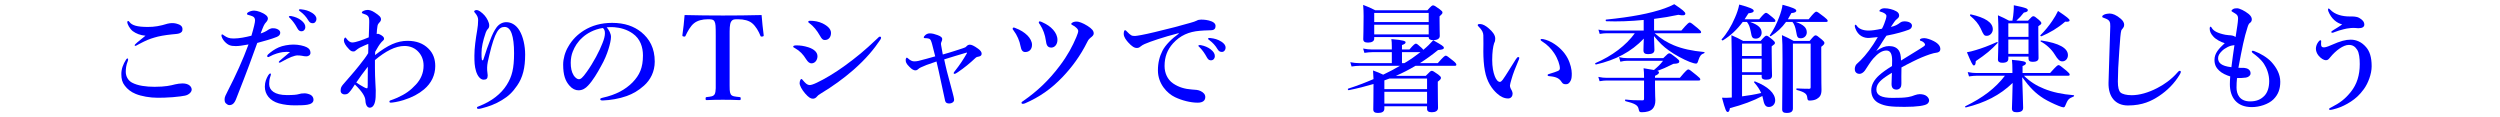 <?xml version="1.0" encoding="UTF-8"?><svg id="a" xmlns="http://www.w3.org/2000/svg" viewBox="0 0 1200 56"><defs><style>.b{fill:blue;}.c{fill:none;}</style></defs><g><path class="b" d="M61.492,28.504c0,.28-.055,.56-.168,.84-.783,1.96-.951,3.64-.951,5.152,0,2.016,1.008,4.088,2.969,5.152,2.799,1.512,6.832,2.016,10.863,2.016,5.152,0,7.729-.616,9.855-1.176,.953-.224,2.408-.448,3.527-.448,3.305,0,4.426,1.736,4.426,2.968,0,1.176-1.4,2.576-3.305,2.912-.896,.168-2.801,.504-5.768,.728-2.744,.224-5.488,.28-7.225,.28-3.752,0-7.84-.728-10.584-1.848-2.24-.896-3.977-2.296-5.207-3.92-1.289-1.624-1.682-3.248-1.682-5.656,0-2.408,.842-4.648,2.297-6.944,.225-.336,.447-.504,.672-.504s.279,.224,.279,.448Zm.672-17.92c1.178,1.568,3.641,2.352,8.793,2.352,3.191,0,5.879-.448,9.463-1.568,.561-.168,1.682-.28,2.072-.28,.393,0,1.289,0,2.297,.28,1.68,.448,2.744,1.12,2.799,2.52,.057,1.12-.336,1.68-1.512,2.128-.783,.28-1.959,.336-3.695,.504-3.191,.336-6.16,.84-8.287,1.512-2.297,.672-3.865,1.288-7.281,3.08-.729,.392-1.512,.896-1.791,.896-.281,0-.393-.056-.393-.336,0-.336,1.568-1.624,5.207-4.536-2.352-.168-4.535-1.008-6.104-2.184-1.455-1.12-2.631-3.36-2.631-4.312,0-.392,.168-.56,.447-.56,.225,0,.447,.28,.615,.504Z"/><path class="b" d="M130.766,13.552c.783,0,1.512,0,2.52,.504,.672,.336,1.232,.84,1.232,1.68s-.561,1.568-1.736,2.016c-2.352,.952-6.383,2.072-9.295,2.856-.896,2.352-2.689,7.392-3.92,10.752-1.344,3.64-3.305,8.68-6.273,16.24-.84,2.128-1.848,2.856-3.248,2.856-.504,0-1.176-.392-1.623-.84-.447-.448-.615-.952-.615-2.016,0-1.008,.559-2.072,1.512-3.92,3.975-7.728,7.223-14.896,9.967-22.344-3.023,.56-4.703,.784-6.104,.784-2.463,0-3.695-.392-5.375-2.184-1.008-1.064-1.514-2.352-1.514-2.912,0-.336,.113-.504,.281-.504,.336,0,.561,.224,.951,.504,1.4,.952,2.352,1.456,4.592,1.456,2.744,0,5.713-.616,8.568-1.344,1.232-4.144,1.736-6.44,1.736-7.336,0-.952-.393-1.624-1.176-1.96-.672-.28-1.176-.448-2.072-.672-.393-.112-.615-.224-.615-.448,0-.336,.168-.616,.783-.952s1.568-.672,2.633-.672c1.512,0,4.143,.896,5.768,2.24,.504,.448,.84,.952,.84,1.568,0,.56-.393,1.288-.785,1.68-1.008,1.008-1.398,2.072-2.688,5.488,1.4-.448,2.633-1.064,3.416-1.624,.672-.504,1.736-.896,2.24-.896Zm-1.064,23.352c-.391,1.12-.504,2.352-.504,3.416,0,3.024,2.633,5.32,8.512,5.32,2.969,0,4.76-.168,5.656-.448,.84-.28,1.568-.392,2.912-.392,.84,0,2.072,.336,2.801,.728,.783,.448,1.4,1.232,1.4,2.352,0,1.456-1.346,2.128-3.025,2.408-1.623,.28-4.311,.28-6.16,.28-2.184,0-4.814-.224-7.447-.952-4.367-1.232-6.721-4.368-6.721-7.952,0-2.408,.729-3.92,1.568-5.432,.281-.504,.729-.952,1.008-.952,.281,0,.336,.168,.336,.448,0,.28-.223,.784-.336,1.176Zm5.938-11.872c-1.457,.224-3.865,.784-6.385,2.184-.168,.112-.279,.168-.504,.168-.336,0-.504-.168-.504-.504,0-.224,.168-.448,.393-.728,1.512-1.344,3.191-2.576,5.15-3.416,1.904-.84,4.816-1.344,7.113-1.344,2.463,0,4.982,.616,6.215,1.232,1.289,.616,1.904,1.456,1.904,2.744,0,1.008-.896,1.68-1.959,1.68-.729,0-1.457-.112-2.186-.28-.615-.112-1.455-.168-2.07-.168-1.4,0-3.865,.896-7.896,3.192-.336,.224-.504,.28-.84,.28-.281,0-.225-.224-.225-.392,.057-.392,2.744-2.408,5.377-4.704-1.01-.112-2.297-.112-3.584,.056Zm8.848-15.344c1.512,1.176,2.072,2.184,2.072,3.36,0,.896-.617,1.96-1.85,1.96-.615,0-1.287-.168-1.902-1.288-1.178-2.128-2.072-3.416-3.529-4.928-.223-.224-.615-.504-.615-.728s.111-.28,.279-.336c.225-.056,.729-.056,.896,0,1.791,.336,3.416,1.008,4.648,1.96Zm5.375-3.472c1.121,.728,2.016,1.624,2.016,2.856,0,1.232-.783,2.072-1.734,2.072-.842,0-1.457-.224-2.072-1.232-1.176-1.96-2.354-3.192-3.92-4.368-.225-.168-.672-.448-.672-.672,0-.168,.055-.28,.168-.336,.223-.112,.447-.112,.895-.056,2.018,.224,3.529,.616,5.32,1.736Z"/><path class="b" d="M180.029,26.433c6.16-4.816,10.584-6.832,15.623-6.832,4.199,0,7.447,1.232,9.912,3.64,2.465,2.352,3.359,5.32,3.359,8.456,0,4.256-1.791,8.176-5.375,11.2-2.52,2.128-5.713,3.864-9.855,5.152-2.633,.84-5.377,1.232-6.16,1.232-.281,0-.617-.112-.617-.504,0-.28,.168-.504,.393-.56,.504-.168,2.129-.728,3.359-1.288,3.977-1.792,6.385-3.528,8.961-6.328,2.352-2.52,3.695-5.544,3.695-9.128,0-2.744-.951-4.872-2.352-6.44-1.568-1.792-3.863-2.968-6.832-2.968-4.312,0-9.129,2.52-14.168,6.776v3.696c0,4.984,.393,9.688,.393,10.864,0,.896,0,1.568-.057,3.192-.168,3.36-1.232,5.096-2.801,5.096-.727,0-2.016-.56-2.127-3.584-.111-1.68-1.344-3.976-5.041-7.56-.895,1.344-1.566,2.52-2.688,3.752-.729,.784-1.119,1.008-2.352,1.008-.729,0-1.793-.504-1.793-1.736,0-1.4,.336-2.016,1.178-3.024,2.688-3.136,5.15-5.824,7.672-9.016,2.016-2.576,3.248-4.088,4.367-5.992,.057-1.568,.111-2.968,.057-4.479-1.064,.392-2.354,1.008-4.033,1.792-.615,.336-1.344,.84-1.791,1.232-.449,.392-.672,.616-1.289,.616-.672,0-1.176-.112-2.016-.952-1.904-1.904-2.576-3.36-2.576-4.312,0-.84,.393-1.4,.672-1.4,.281,0,.336,.224,.561,.504,.783,1.008,1.568,1.848,2.855,1.848,1.512,0,4.648-1.12,7.84-2.464,.113-3.36,.225-5.432,.225-7.224,0-1.288,0-2.352-.672-3.024-.615-.616-1.176-.728-2.072-1.064-.672-.224-.783-.28-.783-.672,0-.504,1.512-1.176,2.799-1.176,.672,0,1.848,.224,3.361,1.232,2.295,1.512,3.023,2.24,3.023,3.304,0,.504-.336,1.12-.783,1.512-.338,.336-.785,.896-.896,1.624-.225,1.456-.336,2.408-.393,3.92,.561-.224,.951-.112,1.4,.112,.447,.224,.783,.392,1.512,.952,.393,.336,.672,.784,.615,1.344-.055,.448-.672,.896-1.176,1.4-1.062,1.176-2.016,2.8-3.08,4.704l-.055,1.568Zm-5.264,15.456c.559,.28,1.008,.504,1.344,.504,.279,0,.391-.224,.391-1.176,0-3.528,0-5.712,.057-9.184-2.24,2.856-3.752,4.928-5.545,7.56,1.178,.784,2.354,1.568,3.754,2.296Z"/><path class="b" d="M235.217,19.433c1.062-2.912,2.07-4.816,3.08-6.216,1.23-1.68,2.91-2.576,4.76-2.576,2.184,0,4.592,1.176,6.271,3.976,1.791,2.968,2.744,7.392,2.744,11.592,0,6.328-1.121,10.976-3.865,14.896-2.295,3.304-4.143,5.04-7.279,6.944-3.08,1.904-6.328,3.08-9.631,3.92-.785,.224-1.232,.28-1.625,.28-.447,0-.729-.112-.729-.56,0-.392,.336-.448,1.008-.728,6.105-2.352,10.584-5.936,13.273-10.192,2.576-4.088,3.527-7.952,3.527-15.288,0-4.088-.393-7.224-1.119-9.296-.842-2.408-2.018-3.248-3.473-3.248-2.633,0-4.592,2.128-7.279,13.496-.617,2.576-1.01,4.2-1.064,5.992-.057,1.904,.279,2.856,.279,3.752,0,1.512-.561,2.072-1.959,2.072-1.568,0-2.969-1.792-3.641-4.088-.729-2.408-.783-4.48-.783-7.504,0-3.64,.615-7.896,1.344-12.208,.279-1.736,.447-3.08,.447-4.816,0-1.288-.447-2.184-1.455-3.416-.225-.28-.449-.448-.449-.728,0-.336,.504-.672,1.232-.672,.336,0,.896,.168,1.623,.672,1.793,1.288,2.857,2.576,3.697,4.312,.447,.896,.672,1.736,.672,2.408,0,.84-.225,1.288-.729,1.792-.393,.392-.783,1.232-.951,1.68-1.344,3.976-2.016,7-2.016,9.744,0,1.568,0,2.52,.168,3.248,.111,.448,.559,.392,.727-.112,1.4-4.48,2.24-6.664,3.193-9.128Z"/><path class="b" d="M293.277,17.696c0,1.344-.504,3.696-1.232,5.936-.729,2.352-1.904,5.264-3.527,8.064-1.736,3.248-3.977,7-6.217,9.352-1.23,1.344-2.688,2.296-4.646,2.296-1.4,0-2.969-.672-4.256-2.184-2.018-2.24-3.08-5.096-3.08-10.192,0-2.744,.895-5.992,2.406-8.512,1.961-3.472,4.48-5.88,7.561-7.84,3.809-2.352,8.232-3.64,13.553-3.64,6.104,0,10.471,1.68,13.887,4.368,4.088,3.304,6.553,7.784,6.553,14.224,0,4.816-2.072,8.792-5.152,11.536-2.855,2.52-5.264,3.864-8.287,4.984-3.584,1.288-7.953,2.016-11.48,2.128-.84,0-1.232-.112-1.232-.56,0-.448,.336-.56,1.064-.728,6.607-1.456,11.031-3.976,14.393-7.336,3.471-3.584,5.039-7.112,5.039-12.992,0-3.976-1.287-8.008-4.928-10.528-2.855-2.016-6.049-2.8-8.961-3.024-.84-.056-2.52-.056-3.527,.056,1.064,1.176,2.072,3.024,2.072,4.592Zm-13.607,.224c-2.52,2.24-3.809,4.48-4.76,6.888-.561,1.4-.953,3.248-.953,5.32,0,2.352,.336,4.312,1.4,6.048,.729,1.12,1.736,1.848,2.465,1.848,.895,0,1.734-.56,3.863-3.584,3.137-4.368,6.16-10.136,7.504-13.72,.783-1.96,1.176-3.416,1.176-4.76,0-1.344-.393-2.072-1.008-2.52-4.256,.616-7.729,2.688-9.688,4.48Z"/><path class="b" d="M343.559,17.416c0-5.152-.055-6.048-.615-7.168-.561-1.008-1.793-1.008-3.191-1.008-2.576,0-5.041,.616-6.664,1.96-1.682,1.344-3.08,3.92-4.033,5.992-.111,.28-.223,.448-.895,.336-.617-.112-.617-.28-.617-.616,.449-2.856,.84-6.832,1.064-9.688,6.383,.168,12.32,.224,18.424,.224,5.936,0,12.096-.056,18.535-.224,.225,2.856,.617,6.832,1.008,9.688,0,.336,0,.504-.615,.616-.729,.112-.84-.056-.951-.336-.785-2.072-2.24-4.592-3.92-5.992-1.568-1.344-4.033-1.96-6.832-1.96-1.4,0-2.521-.112-3.305,1.12-.783,1.232-.729,3.752-.729,7.056v20.328c0,5.6-.055,6.216,.504,7.448,.561,1.12,2.184,1.176,4.312,1.4,.393,.056,.504,.168,.504,.728,0,.616-.111,.728-.561,.728-2.408-.112-5.543-.168-8.062-.168-2.576,0-5.545,.056-7.729,.168-.393,0-.504-.112-.504-.672,0-.616,.111-.728,.504-.784,1.959-.224,3.248-.28,3.863-1.4,.672-1.344,.504-3.696,.504-7.448V17.416Z"/><path class="b" d="M380.744,22.344c0-.392,.615-.56,1.568-.56,1.68,0,3.527,.224,5.654,.896,2.969,.952,4.424,2.52,4.424,4.312,0,1.68-1.062,3.416-2.91,3.416-.842,0-1.682-.616-2.521-1.96-1.398-2.296-3.023-4.032-5.432-5.376-.561-.224-.783-.448-.783-.728Zm9.463,25.032c-1.119,0-2.127-.672-3.752-2.52-1.623-1.904-2.631-3.808-2.631-4.928,0-1.064,.504-2.016,.783-2.016,.393,0,.504,.336,.84,.672,.84,.952,1.848,2.24,3.248,2.24,.504,0,1.625-.28,3.359-1.12,3.697-1.736,8.568-4.592,13.721-8.344,5.264-3.864,8.904-6.776,15.287-12.824,.561-.56,.896-.952,1.289-.952s.561,.224,.561,.56-.168,.616-.393,.952c-2.912,4.368-6.721,9.072-12.992,14.56-4.703,4.088-9.744,7.728-15.568,11.256-.951,.56-1.455,.952-1.736,1.344-.504,.672-1.23,1.12-2.016,1.12Zm-2.24-36.96c0-.224,.225-.448,.953-.448,2.016,0,4.145,.392,5.992,1.288,1.736,.896,3.975,2.352,3.975,4.536,0,1.848-1.008,3.416-2.967,3.416-1.008,0-1.457-.504-2.352-2.072-1.457-2.576-3.137-4.592-5.041-5.992-.447-.336-.561-.392-.561-.728Z"/><path class="b" d="M462.285,23.128c.953-.28,1.232-.448,1.736-1.008,.393-.392,.84-.672,1.512-.672,.783,0,1.904,.448,3.92,1.904,1.232,.896,1.736,1.624,1.736,2.408,0,.728-.336,1.232-1.625,1.456-.391,.056-.783,.112-1.287,.56-2.801,2.632-5.32,4.704-8.455,6.832-.729,.504-1.289,.84-1.682,.84-.223,0-.391-.112-.391-.336s.168-.56,.727-1.176c2.186-2.744,3.977-5.488,5.656-8.4,.113-.224,.057-.336-.223-.28-3.361,.952-7.393,2.24-10.697,3.248,.393,1.736,.729,3.528,1.289,5.656,.895,3.36,1.791,6.776,2.744,10.304,.336,1.176,.727,2.856,.727,3.472,0,1.064-1.176,1.736-2.295,1.736-1.008,0-1.793-.28-2.016-1.288-1.008-4.648-2.018-9.352-3.025-14-.336-1.512-.727-3.192-1.119-4.872-4.256,1.4-6.049,2.128-7.447,2.8-.617,.336-1.01,.504-1.232,.784-.393,.392-.785,.616-1.344,.672-.84,.056-1.793-.448-2.969-1.68-1.568-1.568-1.791-2.24-1.791-3.36,0-.616,.336-1.064,.559-1.064,.168,0,.393,.224,.729,.504,.84,.784,1.848,1.288,2.744,1.288,.615,0,1.344-.056,2.072-.224,2.463-.616,5.32-1.4,8.064-2.184-.674-2.688-1.064-4.2-1.514-5.936-.168-.672-.336-1.064-.559-1.624-.225-.56-.617-.84-1.008-.952-.506-.168-1.178-.224-1.85-.224-.336,0-.559-.056-.559-.336,0-.336,.336-.84,.84-1.232,.615-.504,1.4-.728,1.904-.728,1.287-.056,2.688,.392,3.92,.84,1.68,.616,2.184,1.232,2.184,1.848,0,.504-.113,.84-.281,1.176s-.223,.56-.279,.84c-.057,.224-.057,.448,.057,1.064,.168,1.008,.336,1.96,.783,4.368,4.312-1.176,7.561-2.352,9.744-3.024Z"/><path class="b" d="M487.467,13.497c2.297,.84,4.256,2.072,5.713,3.528,1.232,1.232,2.184,2.912,2.184,4.48,0,2.184-1.344,3.472-3.248,3.472-1.119,0-1.904-.728-2.24-2.744-.447-2.52-1.68-5.432-3.359-7.616-.336-.448-.449-.56-.449-.728,0-.448,.225-.672,.504-.672,.338,0,.449,.112,.896,.28Zm29.512-3.136c.785,0,2.744,.616,5.041,2.072,2.184,1.4,2.967,2.408,2.967,3.64,0,.784-.672,1.4-1.566,2.072-.393,.336-.953,.784-1.514,1.96-3.303,6.664-7.391,12.152-11.814,16.8-5.6,5.88-11.201,9.688-17.977,12.656-.393,.168-.783,.28-1.119,.28-.449,0-.672-.168-.672-.504,0-.392,.279-.504,.783-.84,6.775-4.704,12.32-9.912,17.584-16.912,3.809-5.04,6.104-9.408,7.951-13.776,.672-1.624,.896-2.408,.896-2.912,0-.448-.225-.896-.783-1.456-.561-.56-1.176-1.008-2.186-1.512-.279-.112-.391-.28-.391-.448s.168-.392,.559-.616c.504-.336,1.064-.504,2.24-.504Zm-16.631,.336c2.295,1.064,3.807,2.072,5.152,3.584,1.287,1.456,2.07,3.08,2.07,4.872,0,2.072-1.23,3.696-2.967,3.696-2.016,0-2.352-1.624-2.576-3.304-.393-2.856-1.344-5.488-2.855-7.784-.393-.504-.561-.728-.561-1.008,0-.168,.111-.448,.447-.504,.336,0,.896,.28,1.289,.448Z"/><path class="b" d="M565.768,15.904c-7.896,2.072-13.273,3.92-16.297,5.208-.729,.336-1.4,.672-2.129,1.288-.504,.448-1.008,.616-1.623,.616-1.119,.056-2.408-.672-4.256-2.744-.896-1.064-2.072-2.464-2.072-4.032,0-.896,.225-1.736,.561-1.736,.223,0,.393-.056,.896,.56,1.959,2.016,2.406,2.24,4.088,2.184,.84-.056,3.807-.504,9.352-1.848,7.168-1.68,12.768-3.192,17.023-4.424,1.4-.336,2.465-.784,3.08-1.064,.729-.392,1.064-.448,2.129-.504,1.23,0,3.303,.112,5.15,.896,.953,.448,1.793,1.008,1.793,2.184,0,1.12-.504,1.96-2.072,2.016-1.176,.112-2.408,0-5.545,.28-5.207,.448-9.295,2.184-12.822,6.048-2.744,3.08-4.033,6.496-4.033,10.864,0,3.36,1.4,6.496,4.088,8.344,2.801,1.904,5.768,2.688,8.961,2.912,1.791,.112,3.191,.168,4.312,.784,1.344,.672,2.184,1.568,2.184,2.856,0,1.512-1.008,2.688-3.641,2.688-3.473,0-7.561-1.064-10.863-2.632-3.809-1.792-8.232-6.44-8.232-12.88,0-3.64,.783-6.664,2.184-9.408s4.48-5.824,7.785-8.176v-.28Zm15.287,7.728c1.512,1.176,2.072,2.184,2.072,3.36,0,.896-.617,1.96-1.848,1.96-.617,0-1.289-.168-1.904-1.288-1.176-2.128-2.072-3.416-3.529-4.928-.223-.224-.615-.504-.615-.728s.111-.28,.279-.336c.225-.056,.729-.056,.896,0,1.793,.336,3.416,1.008,4.648,1.96Zm5.207-3.64c1.121,.728,2.018,1.624,2.018,2.856,0,1.232-.785,2.072-1.736,2.072-.84,0-1.457-.224-2.072-1.232-1.176-1.96-2.352-3.192-3.92-4.368-.225-.168-.672-.448-.672-.672,0-.168,.057-.28,.168-.336,.225-.112,.447-.112,.896-.056,2.016,.224,3.527,.616,5.318,1.736Z"/><path class="b" d="M690.145,30.296c2.744-3.136,3.416-3.584,3.809-3.584,.504,0,1.062,.448,3.584,2.464,1.119,.896,1.512,1.456,1.512,1.848s-.168,.56-.729,.56h-18.871c-3.025,1.792-6.16,3.416-9.408,4.816h14.336c1.959-2.072,2.408-2.408,2.855-2.408,.561,0,1.064,.336,3.137,1.792,.951,.728,1.287,1.12,1.287,1.568,0,.56-.225,.84-1.512,1.848v2.072c0,5.376,.111,9.24,.111,10.472,0,1.456-1.176,2.128-2.967,2.128-1.682,0-2.297-.56-2.297-1.68v-1.176h-20.496v1.12c0,1.512-1.176,2.072-3.08,2.072-1.568,0-2.24-.504-2.24-1.736,0-2.072,.113-4.2,.113-12.152-3.752,1.12-7.729,2.128-11.928,2.968-.281,.056-.561-.616-.281-.728,4.201-1.344,8.289-2.912,12.209-4.592-.057-1.344-.113-2.744-.225-4.144,2.465,.896,3.137,1.176,4.871,2.016,2.744-1.288,5.434-2.744,8.064-4.256h-19.432c-1.119,0-2.297,.112-3.809,.336l-.615-2.072c1.68,.336,2.969,.448,4.256,.448h15.68v-5.264h-9.352c-1.119,0-2.297,.112-3.809,.336l-.615-2.072c1.68,.336,2.967,.448,4.256,.448h9.52v-1.344c0-1.568-.057-2.744-.225-3.64,6.217,.504,6.832,1.064,6.832,1.512,0,.504-.336,.896-1.734,1.344v2.128h3.584c2.016-2.352,2.688-2.8,3.08-2.8,.504,0,1.008,.448,2.688,1.96,.391,.336,.672,.672,.896,1.008,1.848-1.512,3.416-3.08,4.76-4.592,4.143,2.352,5.096,2.912,5.096,3.584,0,.616-.393,.896-2.801,1.12-2.799,2.296-5.711,4.368-8.68,6.272h8.568Zm-30.52-12.488v.728c0,1.232-1.121,1.904-2.969,1.904-1.623,0-2.295-.504-2.295-1.68,0-1.792,.168-3.64,.168-11.032,0-1.792-.057-3.584-.225-5.376,2.855,1.12,3.305,1.288,5.824,2.576h25.031c1.793-2.016,2.24-2.352,2.688-2.352,.561,0,1.121,.336,3.193,1.848,1.008,.784,1.344,1.12,1.344,1.568,0,.504-.225,.784-1.4,1.848v1.568c0,4.088,.111,6.944,.111,7.84,0,1.288-1.176,2.016-3.135,2.016-1.512,0-2.186-.448-2.186-1.456h-26.15Zm26.15-11.592h-26.15v4.368h26.15V6.216Zm0,5.656h-26.15v4.648h26.15v-4.648Zm-21.279,30.912h20.496v-5.096h-18.031c-.84,.336-1.625,.616-2.465,.896v4.2Zm20.496,1.288h-20.496v5.656h20.496v-5.656Zm-10.863-13.776c2.855-1.68,5.375-3.472,7.672-5.264h-8.848v5.264h1.176Z"/><path class="b" d="M725.498,38.08c-.336,1.12-.729,2.576-.729,2.968,0,.448,.111,.952,.393,1.512,.223,.392,.895,1.4,.895,2.408,0,1.064-.672,2.296-2.127,2.296-1.793,0-3.527-.728-5.377-2.408-2.352-2.128-4.871-5.544-5.822-10.976-.506-2.576-.729-6.104-.729-9.184,0-2.408,.111-5.04,0-7.784-.057-1.232-.504-2.408-2.297-4.2-.279-.28-.391-.28-.391-.616,0-.448,.223-.56,1.176-.56,1.176,0,2.688,.84,4.031,2.016,2.016,1.68,3.191,3.36,3.191,4.928,0,.728-.055,1.456-.504,2.184-.559,1.68-.951,4.48-.951,8.064,0,3.416,.504,5.936,1.232,7.84,.615,1.624,1.512,2.744,2.463,2.744,.393,0,.896-.392,1.344-1.008,1.736-2.408,3.193-4.984,6.273-9.8,.447-.672,.84-1.12,1.119-1.12s.561,.112,.561,.392-.113,.672-.225,.896c-1.623,3.808-2.801,6.776-3.527,9.408Zm19.432-17.696c3.303,1.904,5.879,4.48,7.504,7.504,1.4,2.632,2.016,5.6,2.016,7.336,0,1.68-.057,2.968-.84,4.032-.561,.784-1.008,1.176-1.961,1.176-.951,0-1.512-.168-2.07-1.064-1.008-1.568-2.297-2.52-5.881-2.8-.672-.056-.84-.224-.84-.56s.504-.448,1.064-.616c1.512-.448,3.023-.952,3.92-1.344,.896-.392,.896-1.008,.896-1.344,0-1.456-.953-4.479-2.689-7.112-1.512-2.296-3.416-4.2-5.824-5.712-.391-.28-.727-.448-.727-.784,0-.28,.223-.392,.504-.392,.783,0,2.855,.504,4.928,1.68Z"/><path class="b" d="M794.236,15.96c3.08,2.688,5.936,4.424,9.184,5.768,4.033,1.68,8.68,2.688,14.561,3.248,.279,0,.279,.448,0,.56-1.512,.56-2.016,1.232-2.688,3.192-.504,1.624-.672,1.792-1.232,1.792-.615,0-1.736-.336-3.08-.84-2.969-1.176-7.168-3.416-9.969-5.488-2.574-1.848-4.367-3.528-7.111-6.888,.111,3.64,.225,5.712,.225,6.608,0,1.456-.953,2.072-3.08,2.072-1.512,0-2.184-.504-2.184-1.848,0-1.68,.111-3.304,.168-5.6-5.992,6.328-13.496,10.248-22.961,12.432-.279,.056-.561-.56-.279-.672,8.008-3.416,14.783-8.568,18.928-14.336h-13.553c-1.008,0-1.959,.112-3.303,.336l-.617-2.072c1.512,.336,2.633,.448,3.752,.448h17.977v-5.096c-6.271,.616-12.6,.84-17.977,.616-.279,0-.391-.728-.111-.784,12.207-1.232,21.111-2.912,28.111-5.376,1.736-.616,3.193-1.232,4.648-2.016,4.088,2.688,5.32,3.808,5.32,4.536,0,.784-.953,1.064-3.359,.56-3.584,.784-7.561,1.456-11.648,1.96v5.6h13.104c2.912-3.416,3.584-3.864,3.977-3.864,.504,0,1.119,.448,3.807,2.688,1.232,1.008,1.682,1.512,1.682,1.904s-.168,.56-.729,.56h-21.561Zm-5.096,20.944c0-1.904-.057-2.408-.225-4.144,2.297,.392,3.865,.672,4.984,.84,2.129-1.792,3.023-2.688,4.369-4.424h-17.248c-.953,0-1.961,.112-3.248,.448l-.617-2.184c1.457,.336,2.576,.448,3.697,.448h17.527c1.959-1.96,2.408-2.296,2.855-2.296,.561,0,1.064,.336,3.416,2.184,1.064,.84,1.4,1.232,1.4,1.68,0,.84-.729,1.12-2.801,1.176-3.639,1.792-5.264,2.52-7.727,3.416,.672,.224,.783,.392,.783,.672,0,.616-.504,1.064-1.904,1.68v.952h11.928c2.969-3.584,3.641-4.032,4.033-4.032,.504,0,1.119,.448,3.975,2.8,1.344,1.064,1.793,1.568,1.793,1.96,0,.392-.168,.56-.729,.56h-21v2.912c0,4.48,.168,5.488,.168,6.608,0,1.792-.447,3.136-1.344,4.088-1.064,1.12-2.912,1.624-5.207,1.624-1.121,0-1.232-.336-1.514-1.68-.391-1.848-2.127-2.576-6.271-3.64-.279-.056-.279-.84,0-.784,2.855,.336,4.537,.392,8.232,.392,.504,0,.672-.224,.672-.84v-8.68h-17.809c-1.062,0-2.127,.112-3.527,.336l-.615-2.072c1.566,.336,2.744,.448,3.92,.448h18.031v-.448Z"/><path class="b" d="M836.518,10.528c-2.855,3.808-5.879,6.608-9.52,8.848-.225,.168-.783-.28-.615-.504,2.352-2.52,4.703-6.384,6.383-10.36,.953-2.128,1.68-4.312,2.072-6.328,5.039,1.344,6.943,2.184,6.943,2.968,0,.672-.615,1.008-2.52,1.232-.615,1.008-1.232,1.96-1.848,2.856h7c2.184-2.632,2.855-3.08,3.248-3.08,.504,0,1.119,.448,3.191,2.184,.896,.728,1.344,1.232,1.344,1.624,0,.392-.168,.56-.727,.56h-11.426c3.922,1.4,5.545,2.912,5.545,5.152,0,1.624-1.176,2.856-2.744,2.856-1.623,0-2.016-.504-2.463-3.304-.506-2.52-.896-3.472-1.85-4.704h-2.016Zm-5.264,21.784c0-5.096-.057-10.248-.168-15.4,2.744,1.176,3.137,1.4,5.656,2.744h8.344c1.904-2.184,2.352-2.52,2.801-2.52,.559,0,1.008,.336,2.91,1.904,.842,.728,1.178,1.12,1.178,1.568s-.281,.728-1.568,1.624v2.016c0,7.112,.168,10.752,.168,12.04,0,1.344-.896,1.96-2.855,1.96-1.457,0-2.129-.448-2.129-1.512v-.784h-9.408v10.304c3.08-.392,6.16-.896,9.184-1.624-.783-1.736-1.904-3.472-3.359-5.04-.168-.224,.111-.616,.393-.504,6.215,2.408,9.688,5.712,9.688,9.128,0,1.792-1.344,3.136-3.023,3.136-1.736,0-2.297-1.232-2.857-4.032-.055-.392-.168-.784-.279-1.232-4.256,2.296-9.576,4.256-15.568,5.824-.223,1.344-.504,1.848-1.064,1.848-.727,0-1.176-1.008-2.742-6.832,1.902,.056,3.303,0,4.703-.112v-14.504Zm14.336-11.368h-9.408v5.936h9.408v-5.936Zm-9.408,13.72h9.408v-6.496h-9.408v6.496Zm21.111-24.136c-1.959,2.744-4.199,4.816-7.279,6.832-.225,.168-.672-.168-.504-.392,1.68-2.408,3.359-5.656,4.48-8.736,.84-2.184,1.455-4.312,1.623-5.936,4.76,1.232,6.609,2.072,6.609,2.8,0,.672-.729,1.064-2.354,1.176-.559,1.064-1.119,2.072-1.68,2.968h9.969c2.576-3.192,3.248-3.64,3.639-3.64,.504,0,1.121,.448,3.809,2.52,1.232,1.008,1.68,1.456,1.68,1.848,0,.392-.168,.56-.727,.56h-14.617c3.752,1.288,5.32,2.8,5.32,4.984,0,1.624-1.232,2.856-2.801,2.856-1.566,0-1.848-.448-2.295-3.136-.336-2.016-.953-3.808-1.793-4.704h-3.08Zm11.312,9.128c1.961-2.352,2.408-2.688,2.855-2.688,.561,0,1.008,.336,3.025,2.016,.895,.784,1.23,1.176,1.23,1.624,0,.56-.336,.952-1.512,1.848v3.416c0,15.288,.113,16.24,.113,17.248,0,2.408-.729,3.472-2.24,4.368-1.008,.616-2.465,.784-3.584,.784-.672,0-.896-.336-1.008-1.4-.168-1.624-.84-2.576-5.041-3.696-.279-.056-.279-.728,0-.728,2.129,.112,4.312,.168,5.824,.168,.729,0,.84-.168,.84-.84V20.944h-8.512v31.08c0,1.568-.951,2.184-2.969,2.184-1.512,0-2.184-.448-2.184-1.736,0-3.584,.168-16.576,.168-24.08,0-6.328-.055-8.232-.279-11.536,2.688,1.232,3.08,1.4,5.656,2.8h7.615Z"/><path class="b" d="M923.682,18.312c1.008,0,2.855,.56,4.48,1.4,2.631,1.344,3.191,2.744,3.191,3.808,0,1.12-.729,1.68-1.961,1.792-.672,.056-1.566,.28-3.135,.784-2.576,.896-4.705,1.736-8.289,3.528-1.848,.952-3.92,1.96-5.264,2.744-.057,1.4-.057,3.08-.057,4.256,0,3.08,.113,4.032-.168,4.928-.336,.952-1.23,1.456-2.07,1.456-1.625,0-2.465-.784-2.465-2.688,0-1.008,.111-2.352,.168-5.376-1.344,.784-2.24,1.4-2.912,1.848-3.023,2.072-4.535,3.808-4.535,6.216,0,2.632,2.352,3.976,7.615,3.976,3.248,0,5.6-.056,7.615-.392,1.346-.224,2.129-.504,3.305-.952,.672-.28,1.736-.448,2.297-.448,1.176,0,2.52,.28,3.303,.952,.617,.504,1.176,1.232,1.176,2.072,0,.672-.447,1.344-.951,1.68-1.119,.784-4.535,1.4-10.92,1.4-6.664,0-9.297-.392-12.039-1.68-2.297-1.064-3.865-3.136-3.865-6.272,0-2.464,1.232-4.928,3.865-7.28,1.176-1.064,3.246-2.632,6.104-4.368,.055-1.008,.055-1.848,.055-2.632,0-2.968-.727-4.816-2.744-4.816-2.07,0-4.088,1.344-6.326,3.864-1.514,1.736-2.633,3.752-3.977,5.712-.672,.952-1.736,1.624-2.52,1.624-.672,0-1.344-.168-1.736-.616-.336-.336-.617-.728-.617-1.792,0-.672,.336-1.792,.896-2.296,.561-.504,1.344-1.232,1.961-1.848,2.352-2.352,5.432-6.272,8.176-11.088-1.064,.112-2.688,.28-4.033,.392-2.574,.224-5.486-1.064-6.719-4.536-.225-.56-.281-.952-.281-1.288,0-.28,.113-.504,.336-.504,.168,0,.449,.224,.617,.504,.951,1.512,3.135,2.296,5.6,2.296,1.455,0,3.473-.224,6.496-.896,.615-1.064,1.568-3.528,1.848-4.592,.168-.672,.279-1.064,.279-1.512,0-.392-.223-.672-.504-.952-.336-.336-.727-.504-1.344-.784-.391-.168-.895-.336-1.176-.392-.279-.056-.336-.112-.336-.28,0-.28,.225-.448,.393-.616,.504-.504,1.4-.672,2.072-.672,1.904,0,4.088,.56,5.656,1.456,1.008,.56,1.344,1.288,1.344,2.072,0,.56-.393,1.12-.785,1.4-.672,.504-1.176,1.064-1.512,1.568-.336,.448-1.232,1.736-1.68,2.464,2.016-.448,3.191-1.064,4.48-2.072,.729-.56,1.623-.616,2.016-.616,2.129,0,3.641,.84,3.641,2.072,0,.84-.561,1.624-1.568,1.96-2.801,1.008-5.545,1.848-10.697,2.856-.559,.84-1.176,1.68-1.959,2.968-.672,1.12-1.455,2.408-2.912,4.368,2.52-1.68,4.256-2.352,6.104-2.352,2.072,0,3.752,.616,4.76,2.184,.561,.896,.953,2.072,1.008,4.76,4.48-2.744,6.889-4.2,9.521-5.88,1.119-.728,2.016-1.232,2.016-1.68,0-.392-.225-.784-.615-1.12-.506-.448-.953-.672-1.625-.84-.168-.056-.225-.168-.225-.448,0-.504,1.008-.784,2.129-.784Z"/><path class="b" d="M971.5,36.344c2.744,2.744,5.992,4.816,9.688,6.272,3.977,1.624,8.625,2.632,14.168,3.08,.281,0,.281,.504,0,.616-2.52,1.064-2.744,1.344-4.088,4.536-.168,.448-.447,.672-.84,.672-.391,0-1.232-.28-2.352-.728-2.127-.84-5.152-2.296-7.057-3.472-3.975-2.52-6.551-5.096-10.359-10.248,.168,6.496,.447,12.432,.447,14.672,0,1.456-.951,2.128-3.191,2.128-1.512,0-2.184-.56-2.184-1.792,0-1.344,.279-7,.336-12.264-6.16,5.936-13.328,9.52-22.455,11.76-.281,.056-.504-.448-.281-.56,8.512-4.144,14.449-8.68,19.041-14.672h-13.273c-1.176,0-2.406,.112-3.975,.336l-.617-2.072c1.736,.336,3.025,.448,4.312,.448h17.137v-1.456c0-2.072-.057-3.192-.225-4.872,5.656,.504,6.721,.84,6.721,1.624,0,.504-.561,.952-1.625,1.344v3.36h13.217c2.967-3.36,3.639-3.808,4.031-3.808,.504,0,1.119,.448,3.752,2.632,1.176,1.008,1.625,1.512,1.625,1.904,0,.392-.168,.56-.729,.56h-21.225Zm-23.127-7c-.057,1.568-.336,2.072-.953,2.072-.559,0-1.232-1.4-3.303-6.328,1.287-.224,2.744-.56,4.311-1.064,2.801-.84,6.105-2.016,10.137-3.864,.279-.112,.393,.336,.225,.56-3.137,3.304-5.32,5.152-10.416,8.624Zm5.318-12.152c-1.287,0-1.512-.28-2.967-3.528-1.121-2.296-2.576-4.032-5.041-6.104-.223-.168,0-.728,.281-.672,7,1.568,10.584,3.92,10.584,7.168,0,1.68-1.344,3.136-2.857,3.136Zm10.305,10.976c0,1.288-.783,1.96-2.912,1.96-1.344,0-2.072-.504-2.072-1.568,0-2.128,.225-4.2,.225-12.824,0-2.8-.057-5.6-.225-8.4,2.633,1.176,3.025,1.344,5.32,2.576h1.625c.336-1.624,.447-2.912,.559-4.256,.113-.952,.113-1.96,.113-3.136,6.104,1.232,6.719,1.624,6.719,2.408,0,.504-.391,.84-1.904,1.12-1.176,1.512-2.127,2.576-3.584,3.864h5.602c1.623-1.792,2.072-2.128,2.52-2.128,.561,0,1.008,.336,2.744,1.792,.783,.728,1.119,1.12,1.119,1.568,0,.392-.223,.616-1.455,1.456v2.52c0,6.664,.111,11.256,.111,12.768,0,1.232-1.064,1.792-2.744,1.792-1.455,0-2.072-.504-2.072-1.512v-1.008h-9.688v1.008Zm9.688-16.968h-9.688v6.496h9.688v-6.496Zm0,7.784h-9.688v6.888h9.688v-6.888Zm17.584-8.568c-3.695,3.192-7.336,5.264-11.367,7-.279,.112-.729-.336-.504-.504,2.072-2.016,4.031-4.424,5.656-6.832,1.119-1.624,2.072-3.248,2.799-4.816,4.312,2.912,5.545,3.864,5.545,4.536,0,.448-.393,.728-2.129,.616Zm-1.344,19.04c-1.176,0-2.072-.672-3.695-3.36-1.512-2.52-4.256-4.928-6.664-6.16-.225-.112-.057-.56,.225-.504,8.68,1.288,12.822,3.696,12.822,7.056,0,1.68-1.176,2.968-2.688,2.968Z"/><path class="b" d="M1018.197,14.729c-.279,.896-.559,3.808-.951,9.856-.447,5.88-.672,10.976-.672,14.504,0,2.912,.447,4.536,1.287,5.32,.896,.784,2.857,1.288,5.377,1.288,3.695,0,8.008-1.232,12.207-3.416,2.969-1.512,6.721-3.976,9.801-7.56,.336-.392,.672-.728,1.008-.728,.279,0,.561,.168,.561,.56,0,.28-.393,1.008-.729,1.568-2.465,3.976-5.768,7.336-9.744,9.968-3.584,2.352-7.896,4.536-14.951,4.536-5.881,0-9.465-4.032-9.297-10.92,.225-9.352,.615-18.536,.84-27.048,.057-2.072-.336-2.968-2.127-3.696-1.568-.56-1.736-.616-1.736-.952,0-.504,.391-.728,.951-1.008,.729-.336,1.961-.504,2.576-.504,1.457,0,3.305,.728,5.377,2.52,1.119,.952,1.623,1.96,1.623,2.856,0,1.008-.447,1.456-.783,1.904-.225,.336-.504,.504-.617,.952Z"/><path class="b" d="M1073.531,42c0,3.192,1.457,6.664,6.496,6.664,3.08,0,5.152-.896,6.889-2.688,1.455-1.512,2.297-3.92,2.297-7.056,0-3.136-1.121-6.16-2.521-8.288-1.455-2.184-3.584-3.864-5.264-5.096-.393-.28-.561-.504-.561-.784,0-.28,.168-.392,.449-.392,.279,0,.504,.112,.84,.224,2.801,1.008,6.16,3.024,8.119,5.152,2.354,2.576,4.256,5.824,4.256,9.52,0,3.304-.895,6.104-3.303,8.456-2.408,2.352-6.721,3.696-10.361,3.696-7.279,0-10.527-4.704-10.527-10.976,0-1.176,.057-2.352,.168-3.752-1.791-.504-4.088-1.568-5.32-2.8-1.008-1.008-2.24-2.296-2.24-5.152,0-3.136,2.072-5.376,4.93-8.008-1.682-.448-4.312-1.792-5.488-3.192-1.121-1.176-1.736-2.464-1.736-3.752,0-.616,.111-.952,.393-.952,.279,0,.391,.224,.783,.84,.672,1.064,2.408,2.24,6.328,3.024,1.176,.224,2.24,.224,2.688,.28,1.232,.168,1.736,.448,2.24,.784,.672-4.48,1.121-6.832,1.176-8.68,.057-1.736-.615-2.184-2.352-3.192-.561-.336-.783-.448-.783-.672,0-.28,.279-.56,.727-.84,.561-.336,1.176-.392,1.961-.392,1.119,0,3.584,1.176,5.488,2.688,1.176,.952,1.566,1.848,1.566,2.632,0,.84-.447,1.4-.951,1.736-.336,.224-.672,.672-1.064,1.904-1.68,5.208-2.631,9.968-4.424,19.6,1.121,.112,1.793,0,2.855,.056,.617,.056,1.514,.28,2.072,.728,.729,.616,.896,1.12,.896,1.96,0,.896-.896,1.736-2.184,1.96-1.457,.168-2.912,.28-4.312,.224-.168,1.736-.225,3.08-.225,4.536Zm-2.127-20.16c-.672,.112-1.064,.224-2.016,.672-1.121,.56-2.129,1.232-2.801,1.904-1.232,1.232-1.904,2.184-1.904,3.528,0,2.128,1.457,3.752,6.385,4.312,.504-3.92,.951-7.28,1.455-10.584-.336,.056-.615,.112-1.119,.168Z"/><path class="b" d="M1128.316,19.041c2.744,0,5.32,1.12,7.449,3.64,1.623,1.904,2.631,4.648,2.631,9.128,0,3.752-1.736,8.232-3.752,10.976-2.127,2.912-3.977,4.48-6.16,5.936s-4.76,2.688-6.832,3.304c-1.512,.448-2.408,.672-2.912,.728-.504,.056-.783-.112-.783-.392,0-.336,.393-.504,.951-.784,4.312-2.184,6.777-4.088,9.521-7.504,2.91-3.64,4.256-8.008,4.256-13.328,0-2.632-.281-5.432-1.232-6.832-.953-1.456-2.016-2.352-4.033-2.352-2.631,0-6.271,2.688-8.959,5.992-.783,.952-1.119,1.344-2.072,1.344-.951,0-2.352-.84-3.473-2.184-.951-1.12-1.287-2.464-1.287-3.304,0-.896,.279-1.792,.672-2.52,.279-.56,.561-.84,.896-1.232,.111-.168,.393-.336,.561-.336,.391,0,.447,.28,.391,.728-.055,.448-.055,1.232,0,1.68,.113,.728,.561,1.008,1.289,1.008,.672,0,1.623-.224,3.752-1.176,4.311-1.904,6.719-2.52,9.127-2.52Zm-10.752-13.72c-.055-.224-.111-.448-.111-.616,0-.392,.057-.616,.225-.616,.223,0,.391,.112,.727,.448,2.297,2.52,6.049,3.36,9.297,3.36,1.68,0,3.416-.056,4.76,.728,1.4,.784,2.408,1.792,2.408,3.192,0,1.064-.896,1.736-2.855,1.736-.561,0-1.514-.224-3.473-.112-1.568,.112-2.744,.392-3.641,.616-1.4,.336-2.855,.784-4.143,1.288-.674,.28-.953,.392-1.289,.392-.279,0-.447-.112-.447-.392,0-.28,.336-.448,.895-.84,1.232-.784,3.193-1.904,4.312-2.8-2.52-.616-5.207-2.632-6.664-6.384Z"/></g><rect class="c" width="1200" height="56"/></svg>
